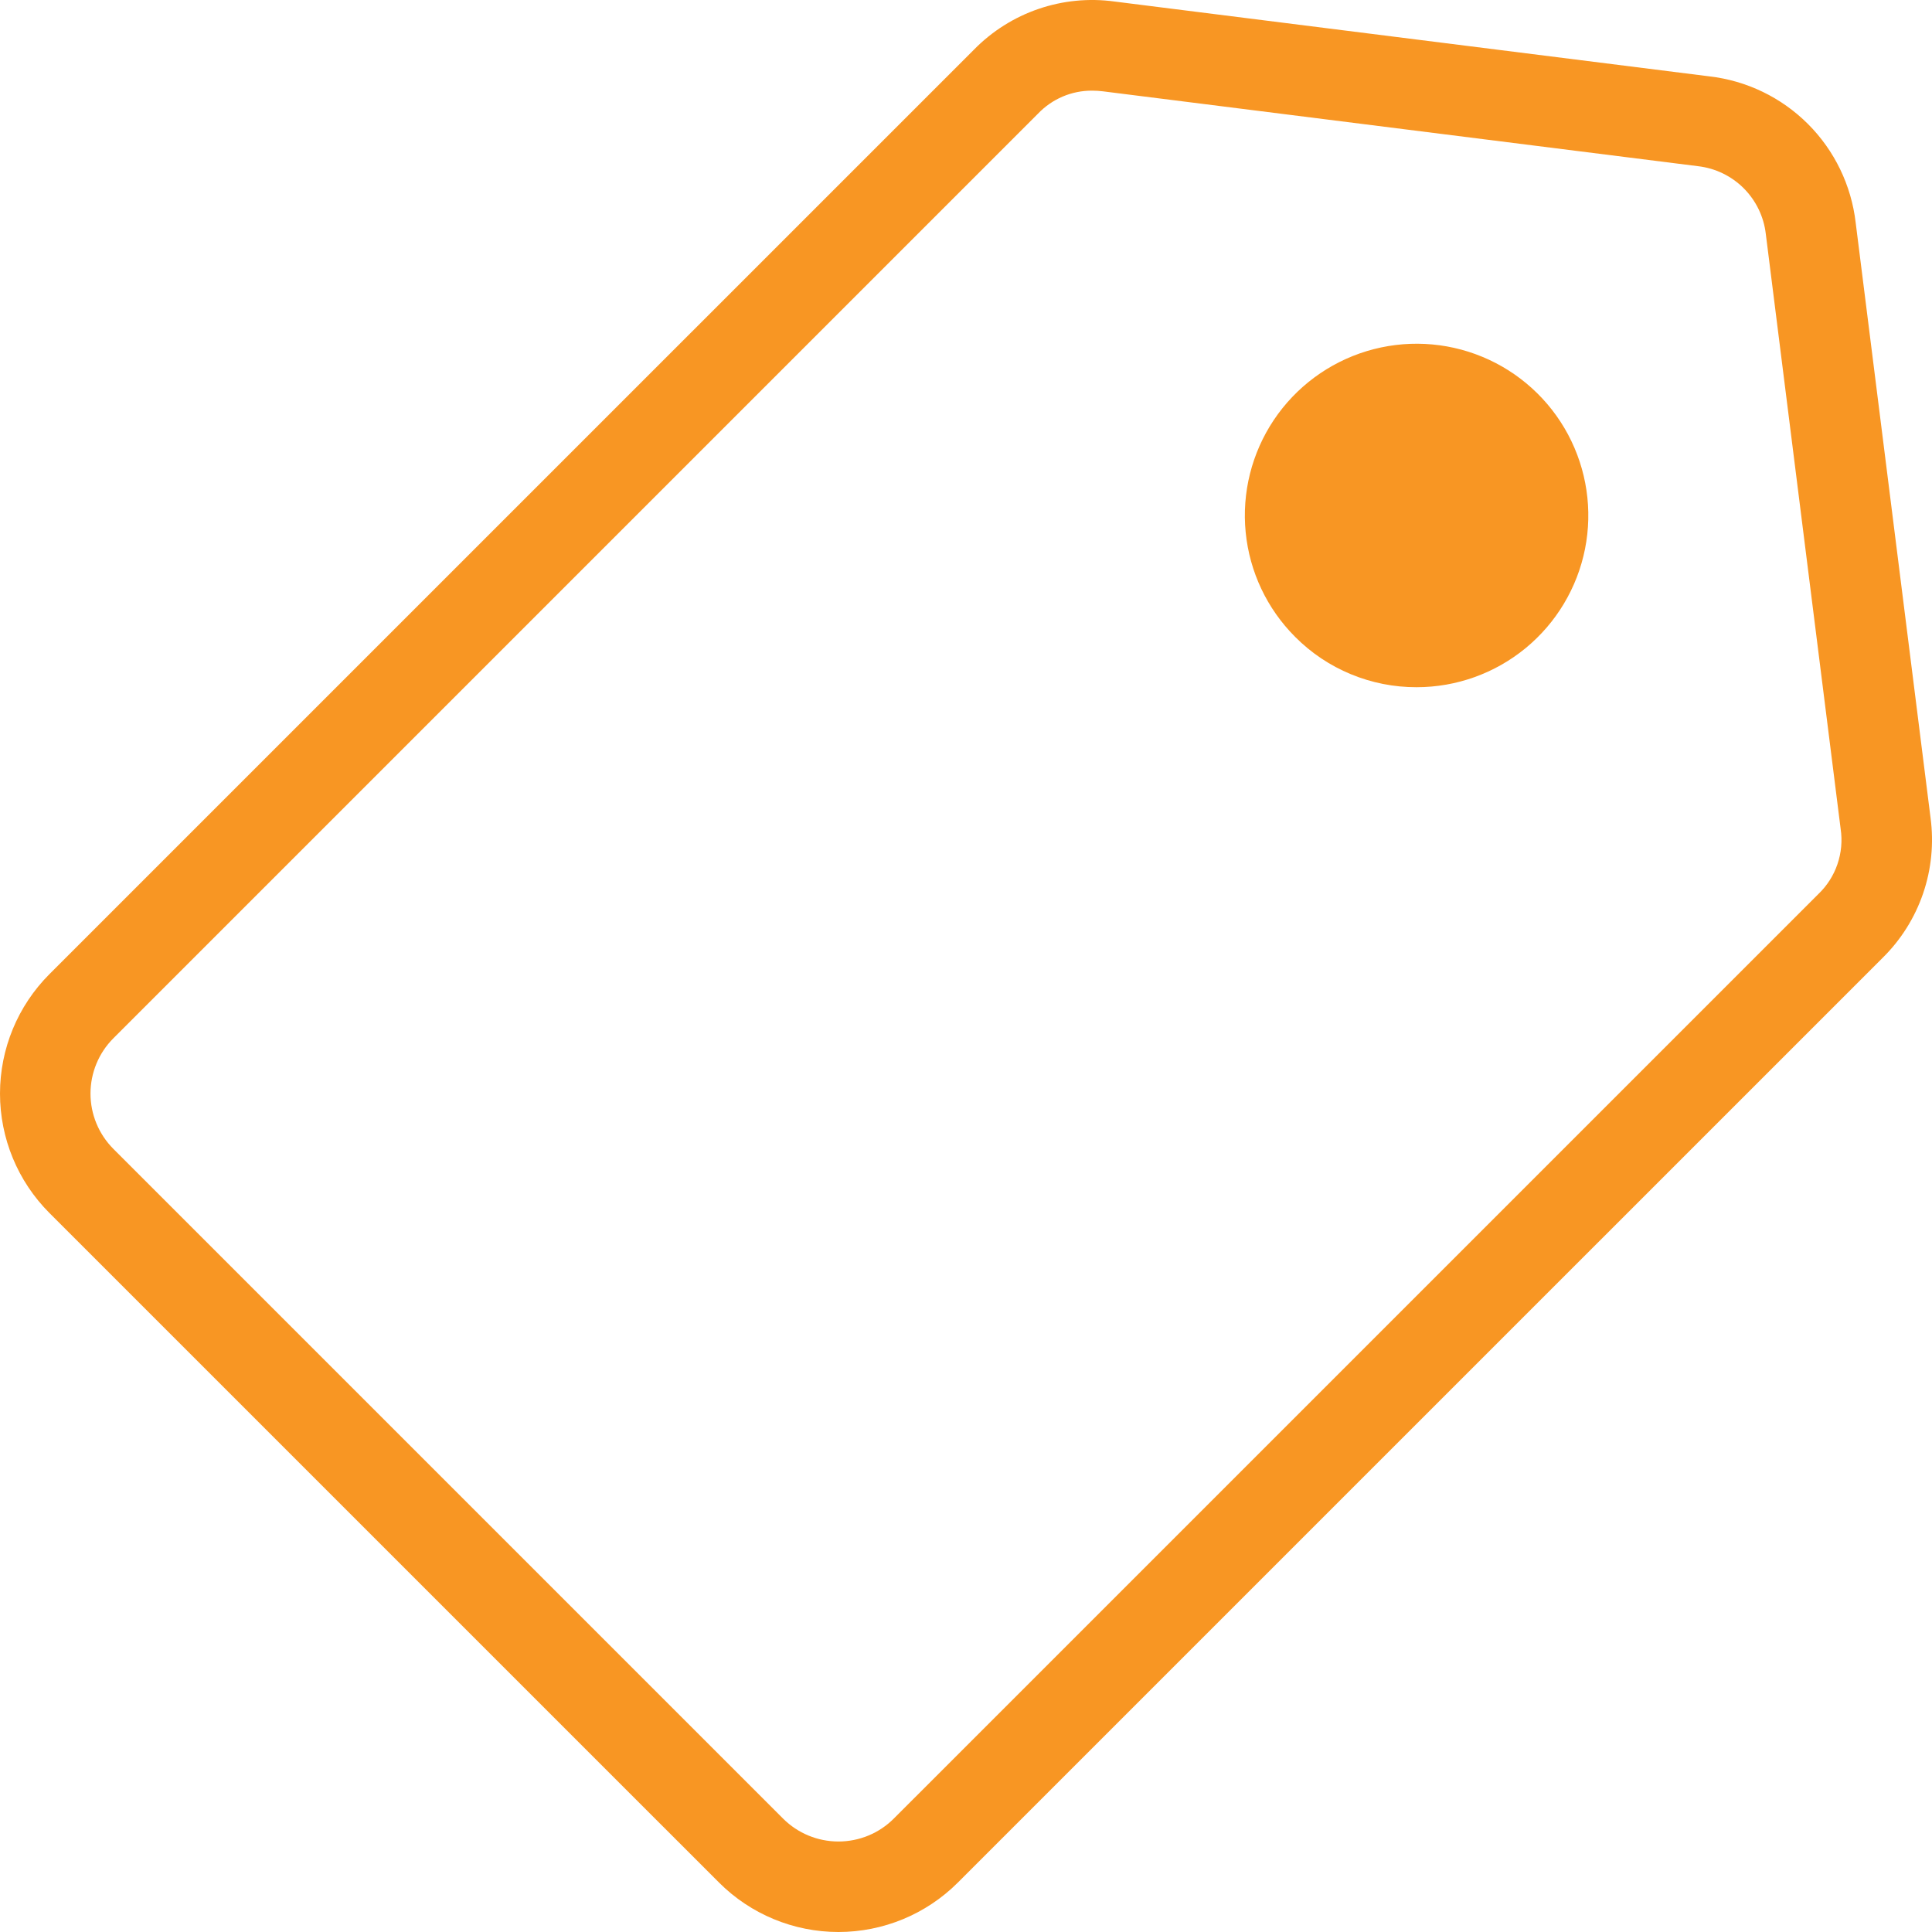 <svg width="50" height="50" viewBox="0 0 50 50" fill="none" xmlns="http://www.w3.org/2000/svg">
<path fill-rule="evenodd" clip-rule="evenodd" d="M38.284 14.963C37.963 15.284 37.554 15.502 37.109 15.591C36.664 15.679 36.202 15.633 35.783 15.46C35.364 15.286 35.006 14.992 34.754 14.614C34.502 14.237 34.367 13.793 34.367 13.34C34.367 12.886 34.502 12.442 34.754 12.065C35.006 11.688 35.364 11.393 35.783 11.22C36.202 11.046 36.664 11.001 37.109 11.089C37.554 11.177 37.963 11.396 38.284 11.716C38.498 11.929 38.669 12.181 38.785 12.46C38.902 12.739 38.962 13.038 38.962 13.34C38.962 13.642 38.902 13.941 38.785 14.219C38.669 14.498 38.498 14.751 38.284 14.963Z" fill="#F89623"/>
<path fill-rule="evenodd" clip-rule="evenodd" d="M35.175 11.854C35.519 11.511 35.971 11.297 36.454 11.25C36.938 11.202 37.423 11.324 37.826 11.594C38.23 11.864 38.528 12.265 38.669 12.73C38.81 13.195 38.785 13.694 38.6 14.143C38.414 14.591 38.078 14.962 37.65 15.191C37.221 15.42 36.727 15.493 36.251 15.399C35.774 15.304 35.345 15.047 35.037 14.671C34.729 14.296 34.56 13.825 34.56 13.34C34.56 13.064 34.614 12.791 34.72 12.536C34.825 12.281 34.98 12.049 35.175 11.854ZM36.661 17.785C37.689 17.785 38.686 17.428 39.48 16.776C40.275 16.123 40.819 15.216 41.02 14.207C41.221 13.198 41.065 12.152 40.581 11.245C40.096 10.338 39.312 9.627 38.362 9.234C37.412 8.84 36.355 8.789 35.371 9.087C34.387 9.386 33.537 10.016 32.965 10.871C32.394 11.726 32.137 12.753 32.238 13.776C32.339 14.799 32.791 15.756 33.519 16.483C33.93 16.897 34.42 17.225 34.959 17.448C35.499 17.672 36.077 17.786 36.661 17.785ZM2.934 26.871C2.555 27.25 2.342 27.765 2.342 28.302C2.342 28.838 2.555 29.353 2.934 29.733L20.268 47.067C20.648 47.446 21.162 47.658 21.699 47.658C22.235 47.658 22.75 47.446 23.129 47.067L47.06 23.137C47.284 22.923 47.453 22.658 47.553 22.365C47.653 22.072 47.682 21.759 47.636 21.453L45.699 6.056C45.648 5.609 45.446 5.192 45.128 4.873C44.809 4.554 44.392 4.353 43.945 4.301L28.548 2.364C28.453 2.352 28.357 2.346 28.262 2.346C28 2.345 27.742 2.397 27.502 2.499C27.261 2.602 27.044 2.752 26.864 2.941L2.934 26.871ZM18.611 48.723C19.43 49.541 20.541 50 21.699 50C22.857 50 23.967 49.541 24.787 48.723L48.717 24.794C49.193 24.327 49.553 23.755 49.769 23.125C49.985 22.494 50.051 21.822 49.962 21.161L48.025 5.764C47.913 4.797 47.478 3.897 46.791 3.21C46.103 2.522 45.203 2.087 44.237 1.976L28.84 0.039C28.179 -0.051 27.507 0.015 26.876 0.231C26.245 0.447 25.674 0.808 25.207 1.284L1.277 25.213C0.459 26.033 0 27.144 0 28.302C0 29.459 0.459 30.57 1.277 31.39L18.611 48.723Z" fill="#F89623"/>
</svg>
